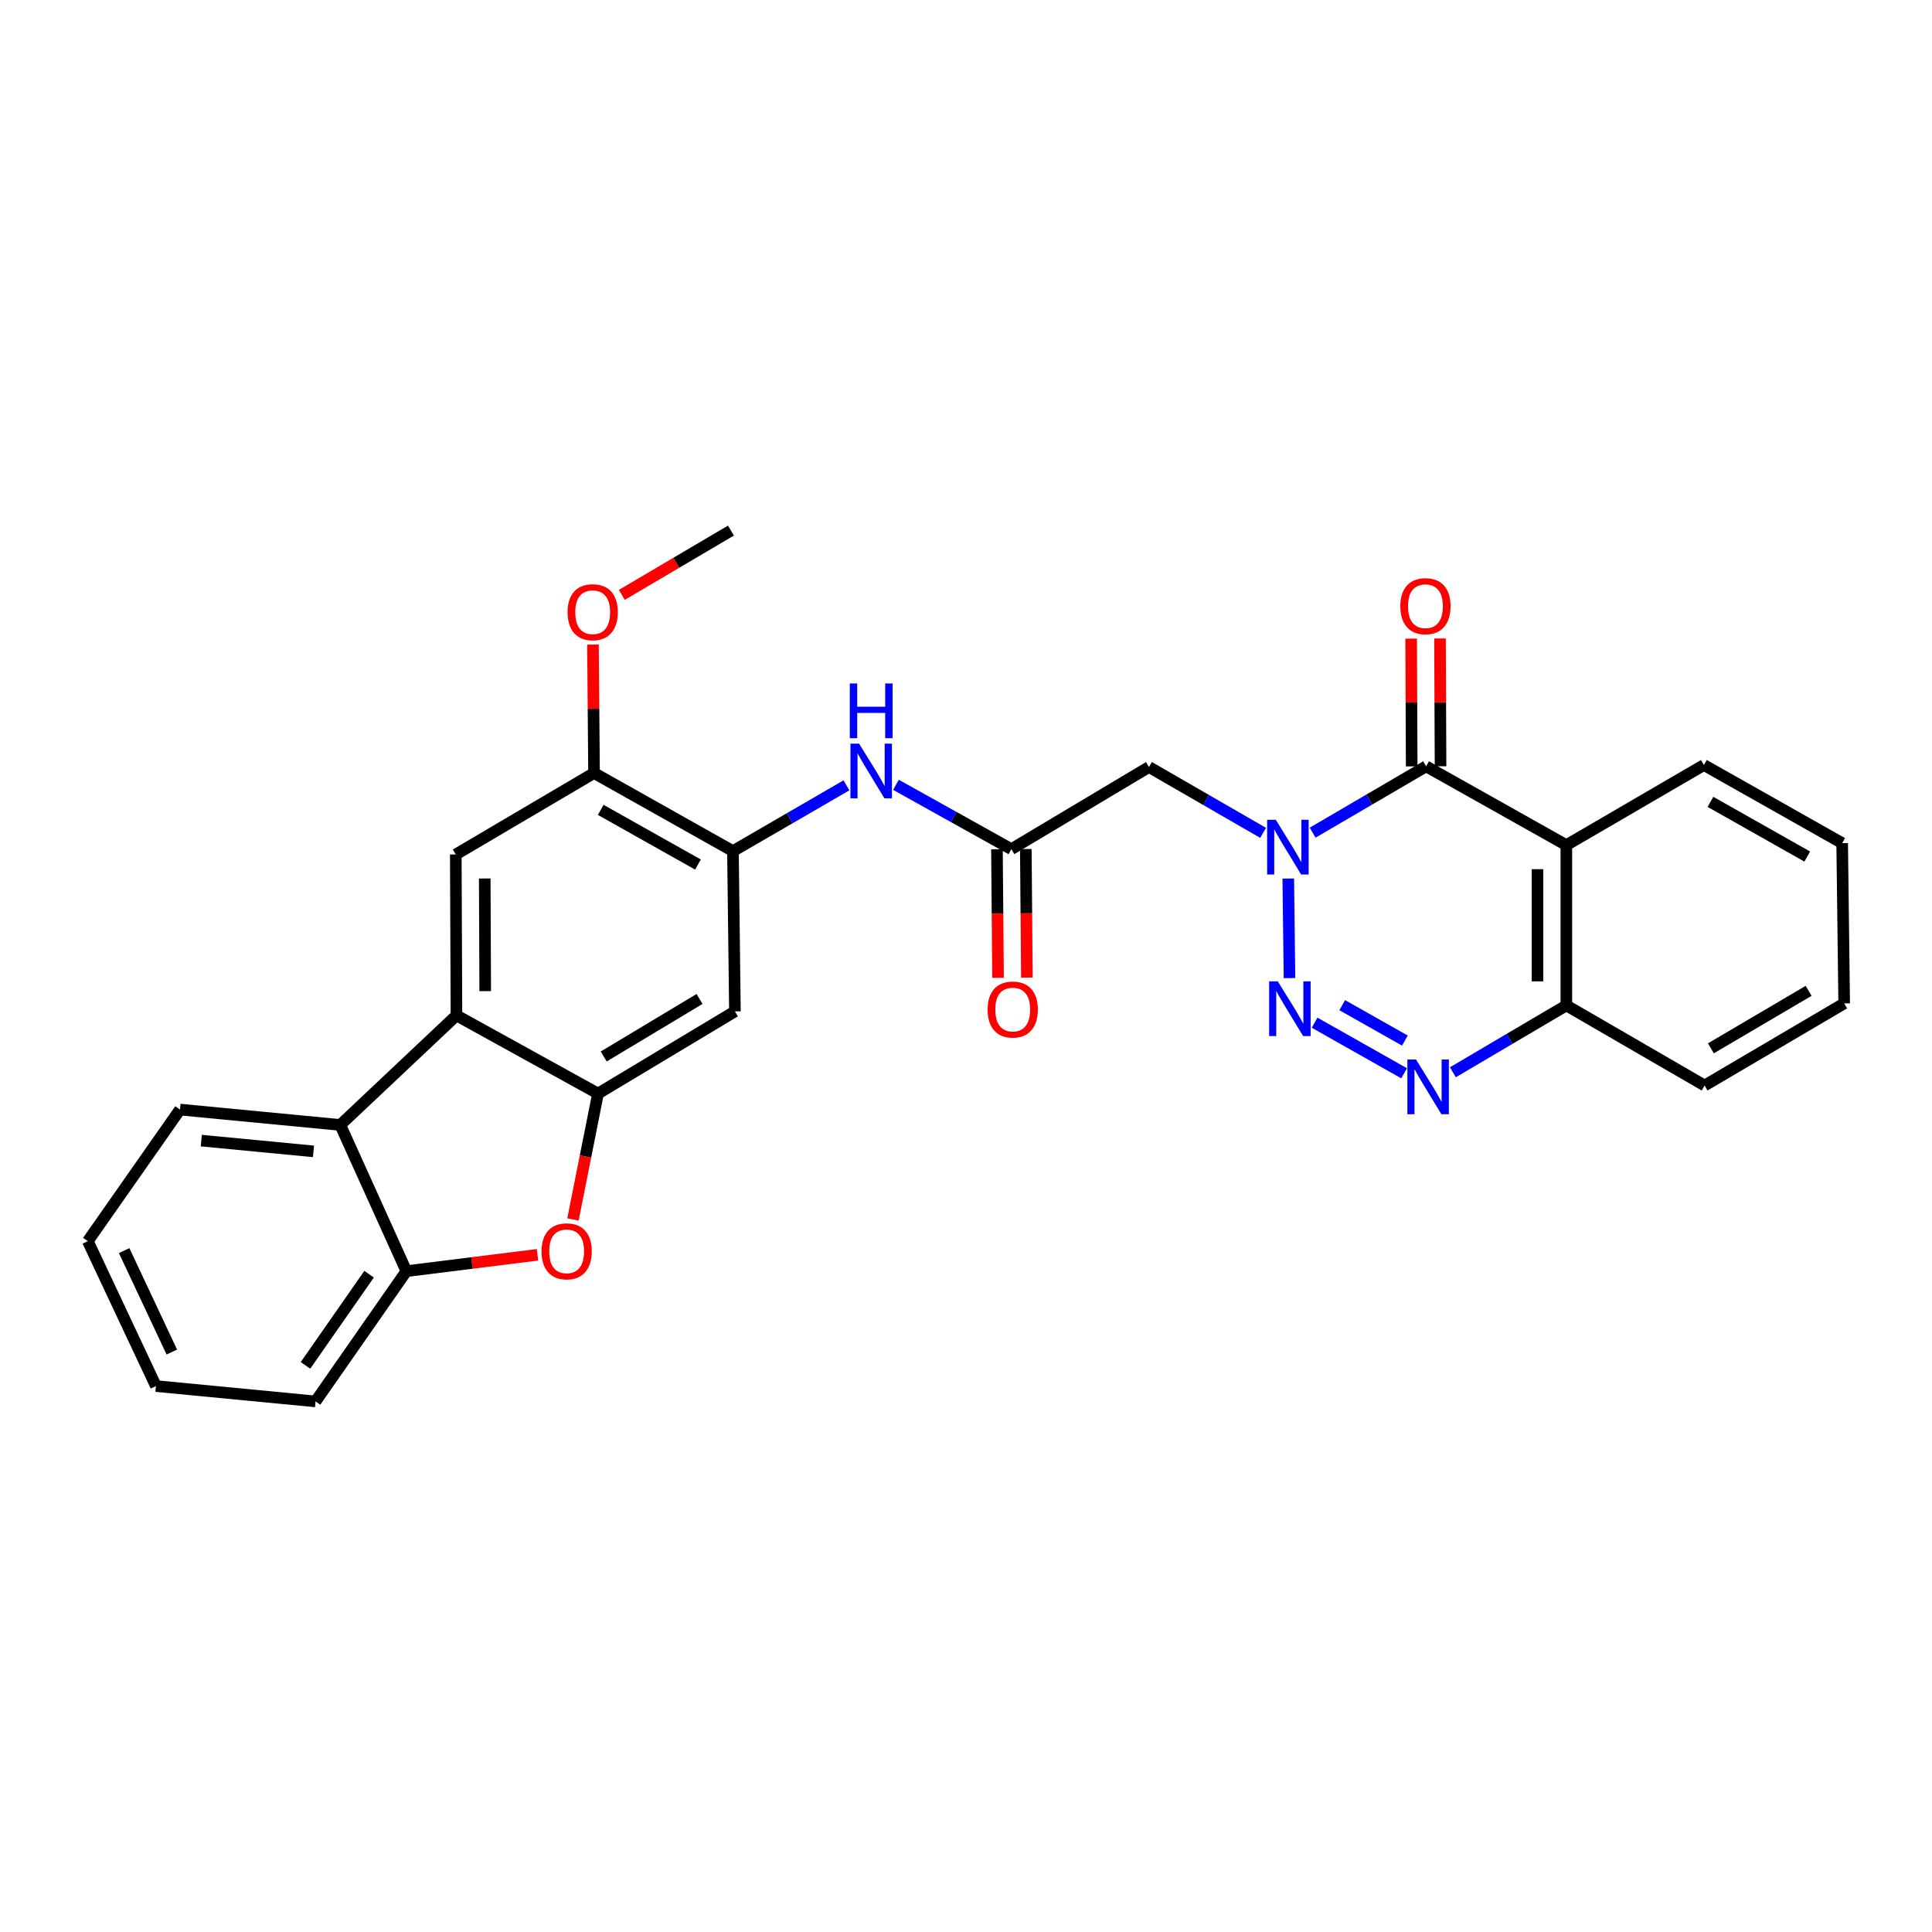 <?xml version='1.0' encoding='iso-8859-1'?>
<svg version='1.1' baseProfile='full'
              xmlns='http://www.w3.org/2000/svg'
                      xmlns:rdkit='http://www.rdkit.org/xml'
                      xmlns:xlink='http://www.w3.org/1999/xlink'
                  xml:space='preserve'
width='1000px' height='1000px' viewBox='0 0 1000 1000'>
<!-- END OF HEADER -->
<rect style='opacity:1.0;fill:#FFFFFF;stroke:none' width='1000' height='1000' x='0' y='0'> </rect>
<path class='bond-0' d='M 666.805,454.731 L 667.444,506.269' style='fill:none;fill-rule:evenodd;stroke:#0000FF;stroke-width:6px;stroke-linecap:butt;stroke-linejoin:miter;stroke-opacity:1' />
<path class='bond-1' d='M 679.415,430.99 L 708.785,413.821' style='fill:none;fill-rule:evenodd;stroke:#0000FF;stroke-width:6px;stroke-linecap:butt;stroke-linejoin:miter;stroke-opacity:1' />
<path class='bond-1' d='M 708.785,413.821 L 738.155,396.651' style='fill:none;fill-rule:evenodd;stroke:#000000;stroke-width:6px;stroke-linecap:butt;stroke-linejoin:miter;stroke-opacity:1' />
<path class='bond-7' d='M 653.788,431.088 L 624.246,414.048' style='fill:none;fill-rule:evenodd;stroke:#0000FF;stroke-width:6px;stroke-linecap:butt;stroke-linejoin:miter;stroke-opacity:1' />
<path class='bond-7' d='M 624.246,414.048 L 594.703,397.008' style='fill:none;fill-rule:evenodd;stroke:#000000;stroke-width:6px;stroke-linecap:butt;stroke-linejoin:miter;stroke-opacity:1' />
<path class='bond-3' d='M 680.435,529.346 L 726.765,555.533' style='fill:none;fill-rule:evenodd;stroke:#0000FF;stroke-width:6px;stroke-linecap:butt;stroke-linejoin:miter;stroke-opacity:1' />
<path class='bond-3' d='M 694.734,520.271 L 727.165,538.602' style='fill:none;fill-rule:evenodd;stroke:#0000FF;stroke-width:6px;stroke-linecap:butt;stroke-linejoin:miter;stroke-opacity:1' />
<path class='bond-4' d='M 738.155,396.651 L 810.736,437.443' style='fill:none;fill-rule:evenodd;stroke:#000000;stroke-width:6px;stroke-linecap:butt;stroke-linejoin:miter;stroke-opacity:1' />
<path class='bond-17' d='M 745.623,396.619 L 745.484,363.552' style='fill:none;fill-rule:evenodd;stroke:#000000;stroke-width:6px;stroke-linecap:butt;stroke-linejoin:miter;stroke-opacity:1' />
<path class='bond-17' d='M 745.484,363.552 L 745.345,330.484' style='fill:none;fill-rule:evenodd;stroke:#FF0000;stroke-width:6px;stroke-linecap:butt;stroke-linejoin:miter;stroke-opacity:1' />
<path class='bond-17' d='M 730.687,396.682 L 730.548,363.614' style='fill:none;fill-rule:evenodd;stroke:#000000;stroke-width:6px;stroke-linecap:butt;stroke-linejoin:miter;stroke-opacity:1' />
<path class='bond-17' d='M 730.548,363.614 L 730.41,330.547' style='fill:none;fill-rule:evenodd;stroke:#FF0000;stroke-width:6px;stroke-linecap:butt;stroke-linejoin:miter;stroke-opacity:1' />
<path class='bond-2' d='M 309.532,566.026 L 380.395,523.491' style='fill:none;fill-rule:evenodd;stroke:#000000;stroke-width:6px;stroke-linecap:butt;stroke-linejoin:miter;stroke-opacity:1' />
<path class='bond-2' d='M 312.475,546.839 L 362.079,517.065' style='fill:none;fill-rule:evenodd;stroke:#000000;stroke-width:6px;stroke-linecap:butt;stroke-linejoin:miter;stroke-opacity:1' />
<path class='bond-6' d='M 309.532,566.026 L 303.045,598.614' style='fill:none;fill-rule:evenodd;stroke:#000000;stroke-width:6px;stroke-linecap:butt;stroke-linejoin:miter;stroke-opacity:1' />
<path class='bond-6' d='M 303.045,598.614 L 296.558,631.202' style='fill:none;fill-rule:evenodd;stroke:#FF0000;stroke-width:6px;stroke-linecap:butt;stroke-linejoin:miter;stroke-opacity:1' />
<path class='bond-31' d='M 309.532,566.026 L 236.263,525.566' style='fill:none;fill-rule:evenodd;stroke:#000000;stroke-width:6px;stroke-linecap:butt;stroke-linejoin:miter;stroke-opacity:1' />
<path class='bond-29' d='M 752.009,555.005 L 781.372,537.7' style='fill:none;fill-rule:evenodd;stroke:#0000FF;stroke-width:6px;stroke-linecap:butt;stroke-linejoin:miter;stroke-opacity:1' />
<path class='bond-29' d='M 781.372,537.7 L 810.736,520.396' style='fill:none;fill-rule:evenodd;stroke:#000000;stroke-width:6px;stroke-linecap:butt;stroke-linejoin:miter;stroke-opacity:1' />
<path class='bond-15' d='M 810.736,437.443 L 810.736,520.396' style='fill:none;fill-rule:evenodd;stroke:#000000;stroke-width:6px;stroke-linecap:butt;stroke-linejoin:miter;stroke-opacity:1' />
<path class='bond-15' d='M 795.8,449.886 L 795.8,507.953' style='fill:none;fill-rule:evenodd;stroke:#000000;stroke-width:6px;stroke-linecap:butt;stroke-linejoin:miter;stroke-opacity:1' />
<path class='bond-19' d='M 810.736,437.443 L 881.94,395.97' style='fill:none;fill-rule:evenodd;stroke:#000000;stroke-width:6px;stroke-linecap:butt;stroke-linejoin:miter;stroke-opacity:1' />
<path class='bond-5' d='M 236.263,525.566 L 235.914,442.272' style='fill:none;fill-rule:evenodd;stroke:#000000;stroke-width:6px;stroke-linecap:butt;stroke-linejoin:miter;stroke-opacity:1' />
<path class='bond-5' d='M 251.146,513.009 L 250.902,454.704' style='fill:none;fill-rule:evenodd;stroke:#000000;stroke-width:6px;stroke-linecap:butt;stroke-linejoin:miter;stroke-opacity:1' />
<path class='bond-8' d='M 236.263,525.566 L 176.128,582.273' style='fill:none;fill-rule:evenodd;stroke:#000000;stroke-width:6px;stroke-linecap:butt;stroke-linejoin:miter;stroke-opacity:1' />
<path class='bond-11' d='M 278.203,649.485 L 244.272,653.721' style='fill:none;fill-rule:evenodd;stroke:#FF0000;stroke-width:6px;stroke-linecap:butt;stroke-linejoin:miter;stroke-opacity:1' />
<path class='bond-11' d='M 244.272,653.721 L 210.34,657.957' style='fill:none;fill-rule:evenodd;stroke:#000000;stroke-width:6px;stroke-linecap:butt;stroke-linejoin:miter;stroke-opacity:1' />
<path class='bond-12' d='M 594.703,397.008 L 523.491,439.517' style='fill:none;fill-rule:evenodd;stroke:#000000;stroke-width:6px;stroke-linecap:butt;stroke-linejoin:miter;stroke-opacity:1' />
<path class='bond-21' d='M 176.128,582.273 L 93.159,574.315' style='fill:none;fill-rule:evenodd;stroke:#000000;stroke-width:6px;stroke-linecap:butt;stroke-linejoin:miter;stroke-opacity:1' />
<path class='bond-21' d='M 162.257,595.947 L 104.178,590.377' style='fill:none;fill-rule:evenodd;stroke:#000000;stroke-width:6px;stroke-linecap:butt;stroke-linejoin:miter;stroke-opacity:1' />
<path class='bond-32' d='M 176.128,582.273 L 210.34,657.957' style='fill:none;fill-rule:evenodd;stroke:#000000;stroke-width:6px;stroke-linecap:butt;stroke-linejoin:miter;stroke-opacity:1' />
<path class='bond-9' d='M 379.375,440.538 L 408.747,423.517' style='fill:none;fill-rule:evenodd;stroke:#000000;stroke-width:6px;stroke-linecap:butt;stroke-linejoin:miter;stroke-opacity:1' />
<path class='bond-9' d='M 408.747,423.517 L 438.119,406.496' style='fill:none;fill-rule:evenodd;stroke:#0000FF;stroke-width:6px;stroke-linecap:butt;stroke-linejoin:miter;stroke-opacity:1' />
<path class='bond-10' d='M 379.375,440.538 L 380.395,523.491' style='fill:none;fill-rule:evenodd;stroke:#000000;stroke-width:6px;stroke-linecap:butt;stroke-linejoin:miter;stroke-opacity:1' />
<path class='bond-16' d='M 379.375,440.538 L 307.474,400.103' style='fill:none;fill-rule:evenodd;stroke:#000000;stroke-width:6px;stroke-linecap:butt;stroke-linejoin:miter;stroke-opacity:1' />
<path class='bond-16' d='M 361.268,447.491 L 310.938,419.187' style='fill:none;fill-rule:evenodd;stroke:#000000;stroke-width:6px;stroke-linecap:butt;stroke-linejoin:miter;stroke-opacity:1' />
<path class='bond-22' d='M 210.34,657.957 L 163.325,725.368' style='fill:none;fill-rule:evenodd;stroke:#000000;stroke-width:6px;stroke-linecap:butt;stroke-linejoin:miter;stroke-opacity:1' />
<path class='bond-22' d='M 191.037,659.525 L 158.126,706.712' style='fill:none;fill-rule:evenodd;stroke:#000000;stroke-width:6px;stroke-linecap:butt;stroke-linejoin:miter;stroke-opacity:1' />
<path class='bond-14' d='M 523.491,439.517 L 493.617,422.867' style='fill:none;fill-rule:evenodd;stroke:#000000;stroke-width:6px;stroke-linecap:butt;stroke-linejoin:miter;stroke-opacity:1' />
<path class='bond-14' d='M 493.617,422.867 L 463.744,406.217' style='fill:none;fill-rule:evenodd;stroke:#0000FF;stroke-width:6px;stroke-linecap:butt;stroke-linejoin:miter;stroke-opacity:1' />
<path class='bond-18' d='M 516.023,439.58 L 516.303,472.852' style='fill:none;fill-rule:evenodd;stroke:#000000;stroke-width:6px;stroke-linecap:butt;stroke-linejoin:miter;stroke-opacity:1' />
<path class='bond-18' d='M 516.303,472.852 L 516.583,506.123' style='fill:none;fill-rule:evenodd;stroke:#FF0000;stroke-width:6px;stroke-linecap:butt;stroke-linejoin:miter;stroke-opacity:1' />
<path class='bond-18' d='M 530.959,439.455 L 531.238,472.726' style='fill:none;fill-rule:evenodd;stroke:#000000;stroke-width:6px;stroke-linecap:butt;stroke-linejoin:miter;stroke-opacity:1' />
<path class='bond-18' d='M 531.238,472.726 L 531.518,505.998' style='fill:none;fill-rule:evenodd;stroke:#FF0000;stroke-width:6px;stroke-linecap:butt;stroke-linejoin:miter;stroke-opacity:1' />
<path class='bond-13' d='M 235.914,442.272 L 307.474,400.103' style='fill:none;fill-rule:evenodd;stroke:#000000;stroke-width:6px;stroke-linecap:butt;stroke-linejoin:miter;stroke-opacity:1' />
<path class='bond-23' d='M 810.736,520.396 L 882.296,561.86' style='fill:none;fill-rule:evenodd;stroke:#000000;stroke-width:6px;stroke-linecap:butt;stroke-linejoin:miter;stroke-opacity:1' />
<path class='bond-20' d='M 307.474,400.103 L 307.196,366.869' style='fill:none;fill-rule:evenodd;stroke:#000000;stroke-width:6px;stroke-linecap:butt;stroke-linejoin:miter;stroke-opacity:1' />
<path class='bond-20' d='M 307.196,366.869 L 306.918,333.636' style='fill:none;fill-rule:evenodd;stroke:#FF0000;stroke-width:6px;stroke-linecap:butt;stroke-linejoin:miter;stroke-opacity:1' />
<path class='bond-25' d='M 881.94,395.97 L 953.508,436.406' style='fill:none;fill-rule:evenodd;stroke:#000000;stroke-width:6px;stroke-linecap:butt;stroke-linejoin:miter;stroke-opacity:1' />
<path class='bond-25' d='M 885.328,415.04 L 935.426,443.344' style='fill:none;fill-rule:evenodd;stroke:#000000;stroke-width:6px;stroke-linecap:butt;stroke-linejoin:miter;stroke-opacity:1' />
<path class='bond-24' d='M 321.854,307.91 L 350.096,291.271' style='fill:none;fill-rule:evenodd;stroke:#FF0000;stroke-width:6px;stroke-linecap:butt;stroke-linejoin:miter;stroke-opacity:1' />
<path class='bond-24' d='M 350.096,291.271 L 378.338,274.632' style='fill:none;fill-rule:evenodd;stroke:#000000;stroke-width:6px;stroke-linecap:butt;stroke-linejoin:miter;stroke-opacity:1' />
<path class='bond-26' d='M 93.159,574.315 L 45.455,642.415' style='fill:none;fill-rule:evenodd;stroke:#000000;stroke-width:6px;stroke-linecap:butt;stroke-linejoin:miter;stroke-opacity:1' />
<path class='bond-27' d='M 163.325,725.368 L 80.712,717.427' style='fill:none;fill-rule:evenodd;stroke:#000000;stroke-width:6px;stroke-linecap:butt;stroke-linejoin:miter;stroke-opacity:1' />
<path class='bond-30' d='M 882.296,561.86 L 954.545,519.359' style='fill:none;fill-rule:evenodd;stroke:#000000;stroke-width:6px;stroke-linecap:butt;stroke-linejoin:miter;stroke-opacity:1' />
<path class='bond-30' d='M 885.561,542.611 L 936.135,512.86' style='fill:none;fill-rule:evenodd;stroke:#000000;stroke-width:6px;stroke-linecap:butt;stroke-linejoin:miter;stroke-opacity:1' />
<path class='bond-28' d='M 953.508,436.406 L 954.545,519.359' style='fill:none;fill-rule:evenodd;stroke:#000000;stroke-width:6px;stroke-linecap:butt;stroke-linejoin:miter;stroke-opacity:1' />
<path class='bond-33' d='M 45.455,642.415 L 80.712,717.427' style='fill:none;fill-rule:evenodd;stroke:#000000;stroke-width:6px;stroke-linecap:butt;stroke-linejoin:miter;stroke-opacity:1' />
<path class='bond-33' d='M 64.26,647.314 L 88.941,699.822' style='fill:none;fill-rule:evenodd;stroke:#000000;stroke-width:6px;stroke-linecap:butt;stroke-linejoin:miter;stroke-opacity:1' />
<path  class='atom-0' d='M 660.343 424.32
L 669.623 439.32
Q 670.543 440.8, 672.023 443.48
Q 673.503 446.16, 673.583 446.32
L 673.583 424.32
L 677.343 424.32
L 677.343 452.64
L 673.463 452.64
L 663.503 436.24
Q 662.343 434.32, 661.103 432.12
Q 659.903 429.92, 659.543 429.24
L 659.543 452.64
L 655.863 452.64
L 655.863 424.32
L 660.343 424.32
' fill='#0000FF'/>
<path  class='atom-1' d='M 661.381 507.954
L 670.661 522.954
Q 671.581 524.434, 673.061 527.114
Q 674.541 529.794, 674.621 529.954
L 674.621 507.954
L 678.381 507.954
L 678.381 536.274
L 674.501 536.274
L 664.541 519.874
Q 663.381 517.954, 662.141 515.754
Q 660.941 513.554, 660.581 512.874
L 660.581 536.274
L 656.901 536.274
L 656.901 507.954
L 661.381 507.954
' fill='#0000FF'/>
<path  class='atom-4' d='M 732.933 548.397
L 742.213 563.397
Q 743.133 564.877, 744.613 567.557
Q 746.093 570.237, 746.173 570.397
L 746.173 548.397
L 749.933 548.397
L 749.933 576.717
L 746.053 576.717
L 736.093 560.317
Q 734.933 558.397, 733.693 556.197
Q 732.493 553.997, 732.133 553.317
L 732.133 576.717
L 728.453 576.717
L 728.453 548.397
L 732.933 548.397
' fill='#0000FF'/>
<path  class='atom-7' d='M 280.293 647.681
Q 280.293 640.881, 283.653 637.081
Q 287.013 633.281, 293.293 633.281
Q 299.573 633.281, 302.933 637.081
Q 306.293 640.881, 306.293 647.681
Q 306.293 654.561, 302.893 658.481
Q 299.493 662.361, 293.293 662.361
Q 287.053 662.361, 283.653 658.481
Q 280.293 654.601, 280.293 647.681
M 293.293 659.161
Q 297.613 659.161, 299.933 656.281
Q 302.293 653.361, 302.293 647.681
Q 302.293 642.121, 299.933 639.321
Q 297.613 636.481, 293.293 636.481
Q 288.973 636.481, 286.613 639.281
Q 284.293 642.081, 284.293 647.681
Q 284.293 653.401, 286.613 656.281
Q 288.973 659.161, 293.293 659.161
' fill='#FF0000'/>
<path  class='atom-15' d='M 444.667 384.914
L 453.947 399.914
Q 454.867 401.394, 456.347 404.074
Q 457.827 406.754, 457.907 406.914
L 457.907 384.914
L 461.667 384.914
L 461.667 413.234
L 457.787 413.234
L 447.827 396.834
Q 446.667 394.914, 445.427 392.714
Q 444.227 390.514, 443.867 389.834
L 443.867 413.234
L 440.187 413.234
L 440.187 384.914
L 444.667 384.914
' fill='#0000FF'/>
<path  class='atom-15' d='M 439.847 353.762
L 443.687 353.762
L 443.687 365.802
L 458.167 365.802
L 458.167 353.762
L 462.007 353.762
L 462.007 382.082
L 458.167 382.082
L 458.167 369.002
L 443.687 369.002
L 443.687 382.082
L 439.847 382.082
L 439.847 353.762
' fill='#0000FF'/>
<path  class='atom-18' d='M 724.807 313.761
Q 724.807 306.961, 728.167 303.161
Q 731.527 299.361, 737.807 299.361
Q 744.087 299.361, 747.447 303.161
Q 750.807 306.961, 750.807 313.761
Q 750.807 320.641, 747.407 324.561
Q 744.007 328.441, 737.807 328.441
Q 731.567 328.441, 728.167 324.561
Q 724.807 320.681, 724.807 313.761
M 737.807 325.241
Q 742.127 325.241, 744.447 322.361
Q 746.807 319.441, 746.807 313.761
Q 746.807 308.201, 744.447 305.401
Q 742.127 302.561, 737.807 302.561
Q 733.487 302.561, 731.127 305.361
Q 728.807 308.161, 728.807 313.761
Q 728.807 319.481, 731.127 322.361
Q 733.487 325.241, 737.807 325.241
' fill='#FF0000'/>
<path  class='atom-19' d='M 511.188 522.534
Q 511.188 515.734, 514.548 511.934
Q 517.908 508.134, 524.188 508.134
Q 530.468 508.134, 533.828 511.934
Q 537.188 515.734, 537.188 522.534
Q 537.188 529.414, 533.788 533.334
Q 530.388 537.214, 524.188 537.214
Q 517.948 537.214, 514.548 533.334
Q 511.188 529.454, 511.188 522.534
M 524.188 534.014
Q 528.508 534.014, 530.828 531.134
Q 533.188 528.214, 533.188 522.534
Q 533.188 516.974, 530.828 514.174
Q 528.508 511.334, 524.188 511.334
Q 519.868 511.334, 517.508 514.134
Q 515.188 516.934, 515.188 522.534
Q 515.188 528.254, 517.508 531.134
Q 519.868 534.014, 524.188 534.014
' fill='#FF0000'/>
<path  class='atom-21' d='M 293.777 316.873
Q 293.777 310.073, 297.137 306.273
Q 300.497 302.473, 306.777 302.473
Q 313.057 302.473, 316.417 306.273
Q 319.777 310.073, 319.777 316.873
Q 319.777 323.753, 316.377 327.673
Q 312.977 331.553, 306.777 331.553
Q 300.537 331.553, 297.137 327.673
Q 293.777 323.793, 293.777 316.873
M 306.777 328.353
Q 311.097 328.353, 313.417 325.473
Q 315.777 322.553, 315.777 316.873
Q 315.777 311.313, 313.417 308.513
Q 311.097 305.673, 306.777 305.673
Q 302.457 305.673, 300.097 308.473
Q 297.777 311.273, 297.777 316.873
Q 297.777 322.593, 300.097 325.473
Q 302.457 328.353, 306.777 328.353
' fill='#FF0000'/>
</svg>
